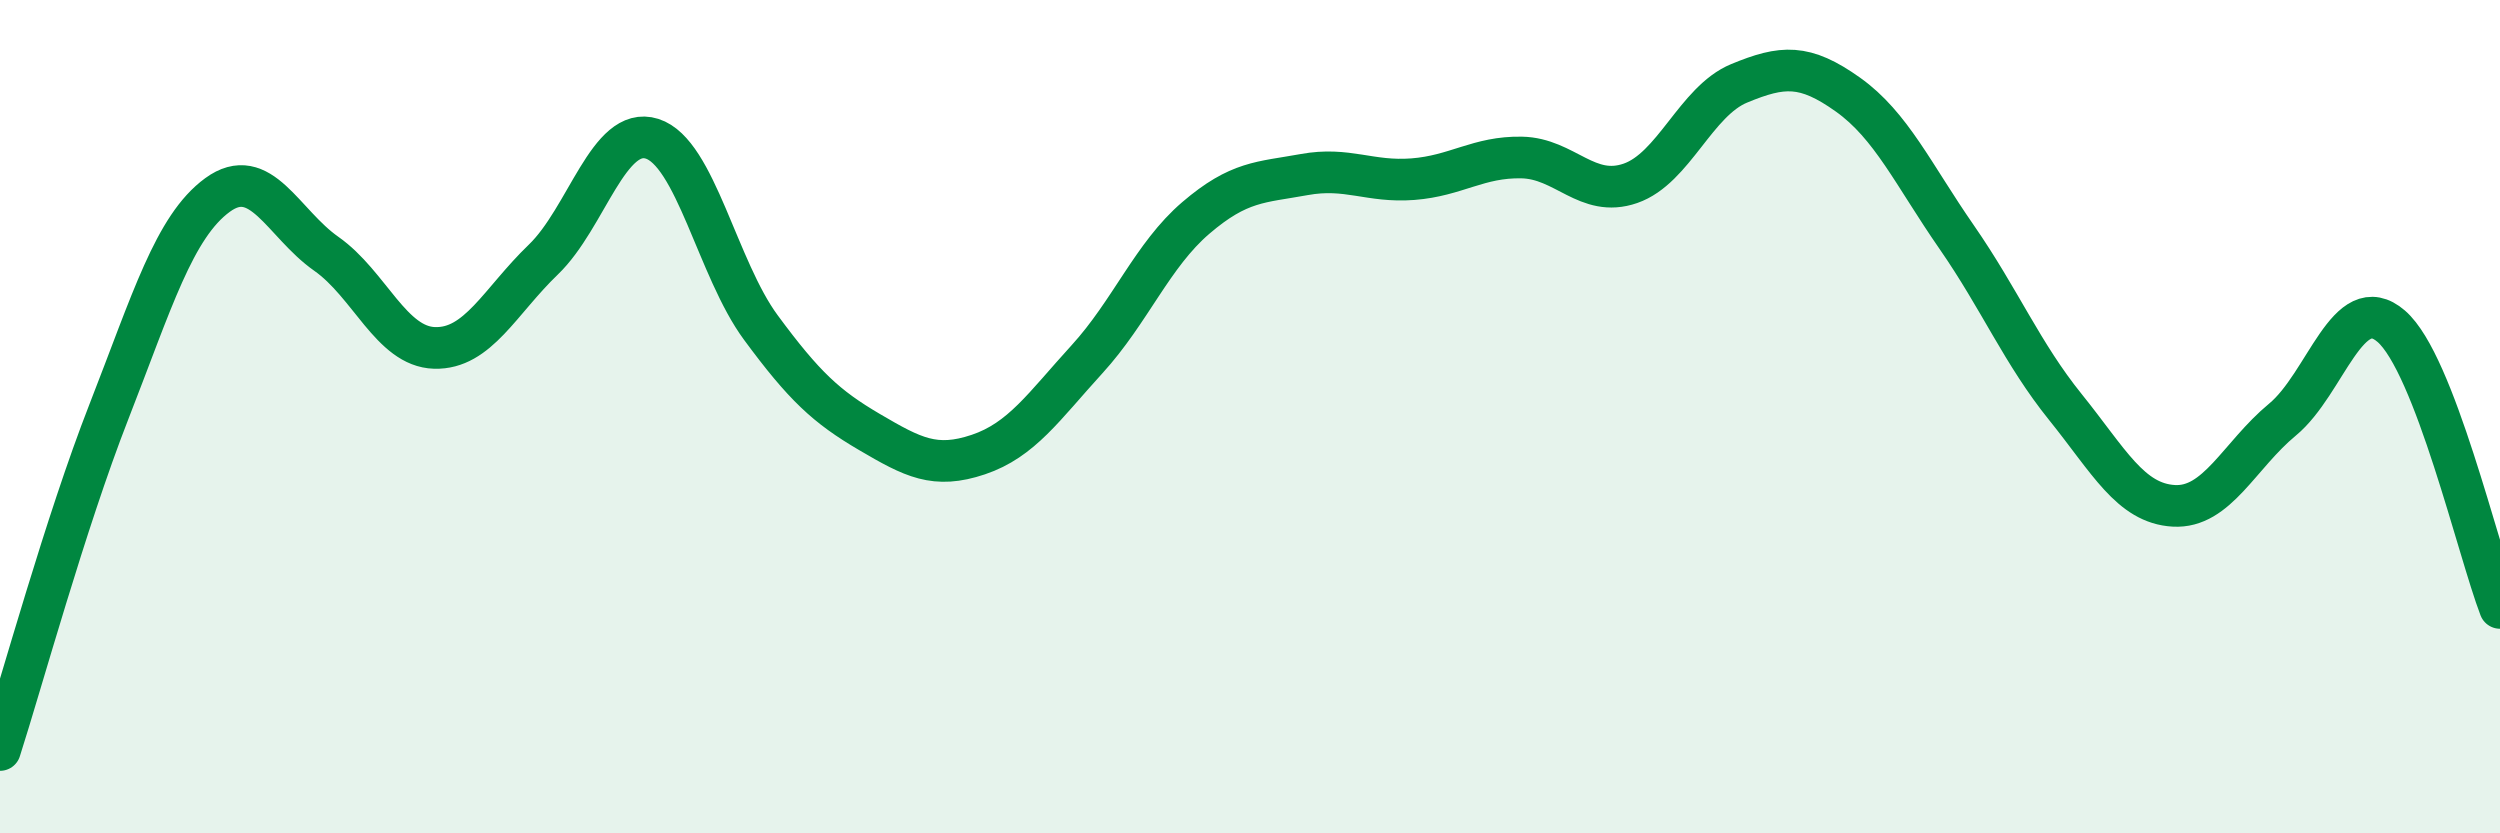 
    <svg width="60" height="20" viewBox="0 0 60 20" xmlns="http://www.w3.org/2000/svg">
      <path
        d="M 0,18 C 0.52,16.38 1.57,12.55 2.61,9.89 C 3.65,7.23 4.18,5.44 5.22,4.68 C 6.26,3.92 6.79,5.36 7.83,6.09 C 8.87,6.82 9.39,8.32 10.43,8.35 C 11.47,8.38 12,7.23 13.04,6.23 C 14.08,5.23 14.61,3 15.65,3.33 C 16.69,3.66 17.22,6.45 18.26,7.86 C 19.3,9.27 19.83,9.76 20.87,10.37 C 21.91,10.98 22.44,11.26 23.48,10.91 C 24.52,10.56 25.05,9.76 26.09,8.62 C 27.13,7.48 27.66,6.12 28.7,5.23 C 29.74,4.34 30.26,4.38 31.3,4.19 C 32.34,4 32.87,4.38 33.91,4.3 C 34.95,4.22 35.48,3.76 36.52,3.78 C 37.56,3.8 38.09,4.76 39.13,4.4 C 40.17,4.04 40.7,2.43 41.74,2 C 42.78,1.57 43.31,1.53 44.35,2.27 C 45.39,3.01 45.92,4.19 46.96,5.69 C 48,7.19 48.53,8.48 49.57,9.77 C 50.61,11.06 51.13,12.08 52.17,12.14 C 53.21,12.2 53.74,10.93 54.78,10.07 C 55.82,9.21 56.35,6.93 57.39,7.83 C 58.43,8.73 59.48,13.24 60,14.59L60 20L0 20Z"
        fill="#008740"
        opacity="0.1"
        stroke-linecap="round"
        stroke-linejoin="round"
      />
      <path
        d="M 0,18 C 0.52,16.38 1.57,12.55 2.61,9.89 C 3.65,7.23 4.18,5.44 5.22,4.68 C 6.26,3.92 6.79,5.36 7.83,6.09 C 8.87,6.82 9.39,8.32 10.43,8.35 C 11.47,8.38 12,7.23 13.04,6.23 C 14.08,5.23 14.61,3 15.65,3.33 C 16.69,3.66 17.22,6.45 18.26,7.86 C 19.3,9.27 19.83,9.76 20.87,10.37 C 21.91,10.98 22.44,11.26 23.48,10.91 C 24.52,10.56 25.05,9.76 26.09,8.62 C 27.13,7.48 27.66,6.12 28.7,5.23 C 29.74,4.34 30.26,4.38 31.3,4.19 C 32.34,4 32.87,4.38 33.91,4.3 C 34.95,4.22 35.48,3.76 36.52,3.78 C 37.56,3.8 38.09,4.76 39.13,4.4 C 40.17,4.04 40.7,2.43 41.74,2 C 42.78,1.57 43.31,1.53 44.35,2.27 C 45.39,3.01 45.92,4.19 46.96,5.69 C 48,7.19 48.53,8.48 49.57,9.77 C 50.61,11.06 51.13,12.08 52.17,12.14 C 53.21,12.2 53.74,10.93 54.78,10.07 C 55.82,9.21 56.35,6.93 57.39,7.83 C 58.43,8.73 59.48,13.24 60,14.59"
        stroke="#008740"
        stroke-width="1"
        fill="none"
        stroke-linecap="round"
        stroke-linejoin="round"
      />
    </svg>
  